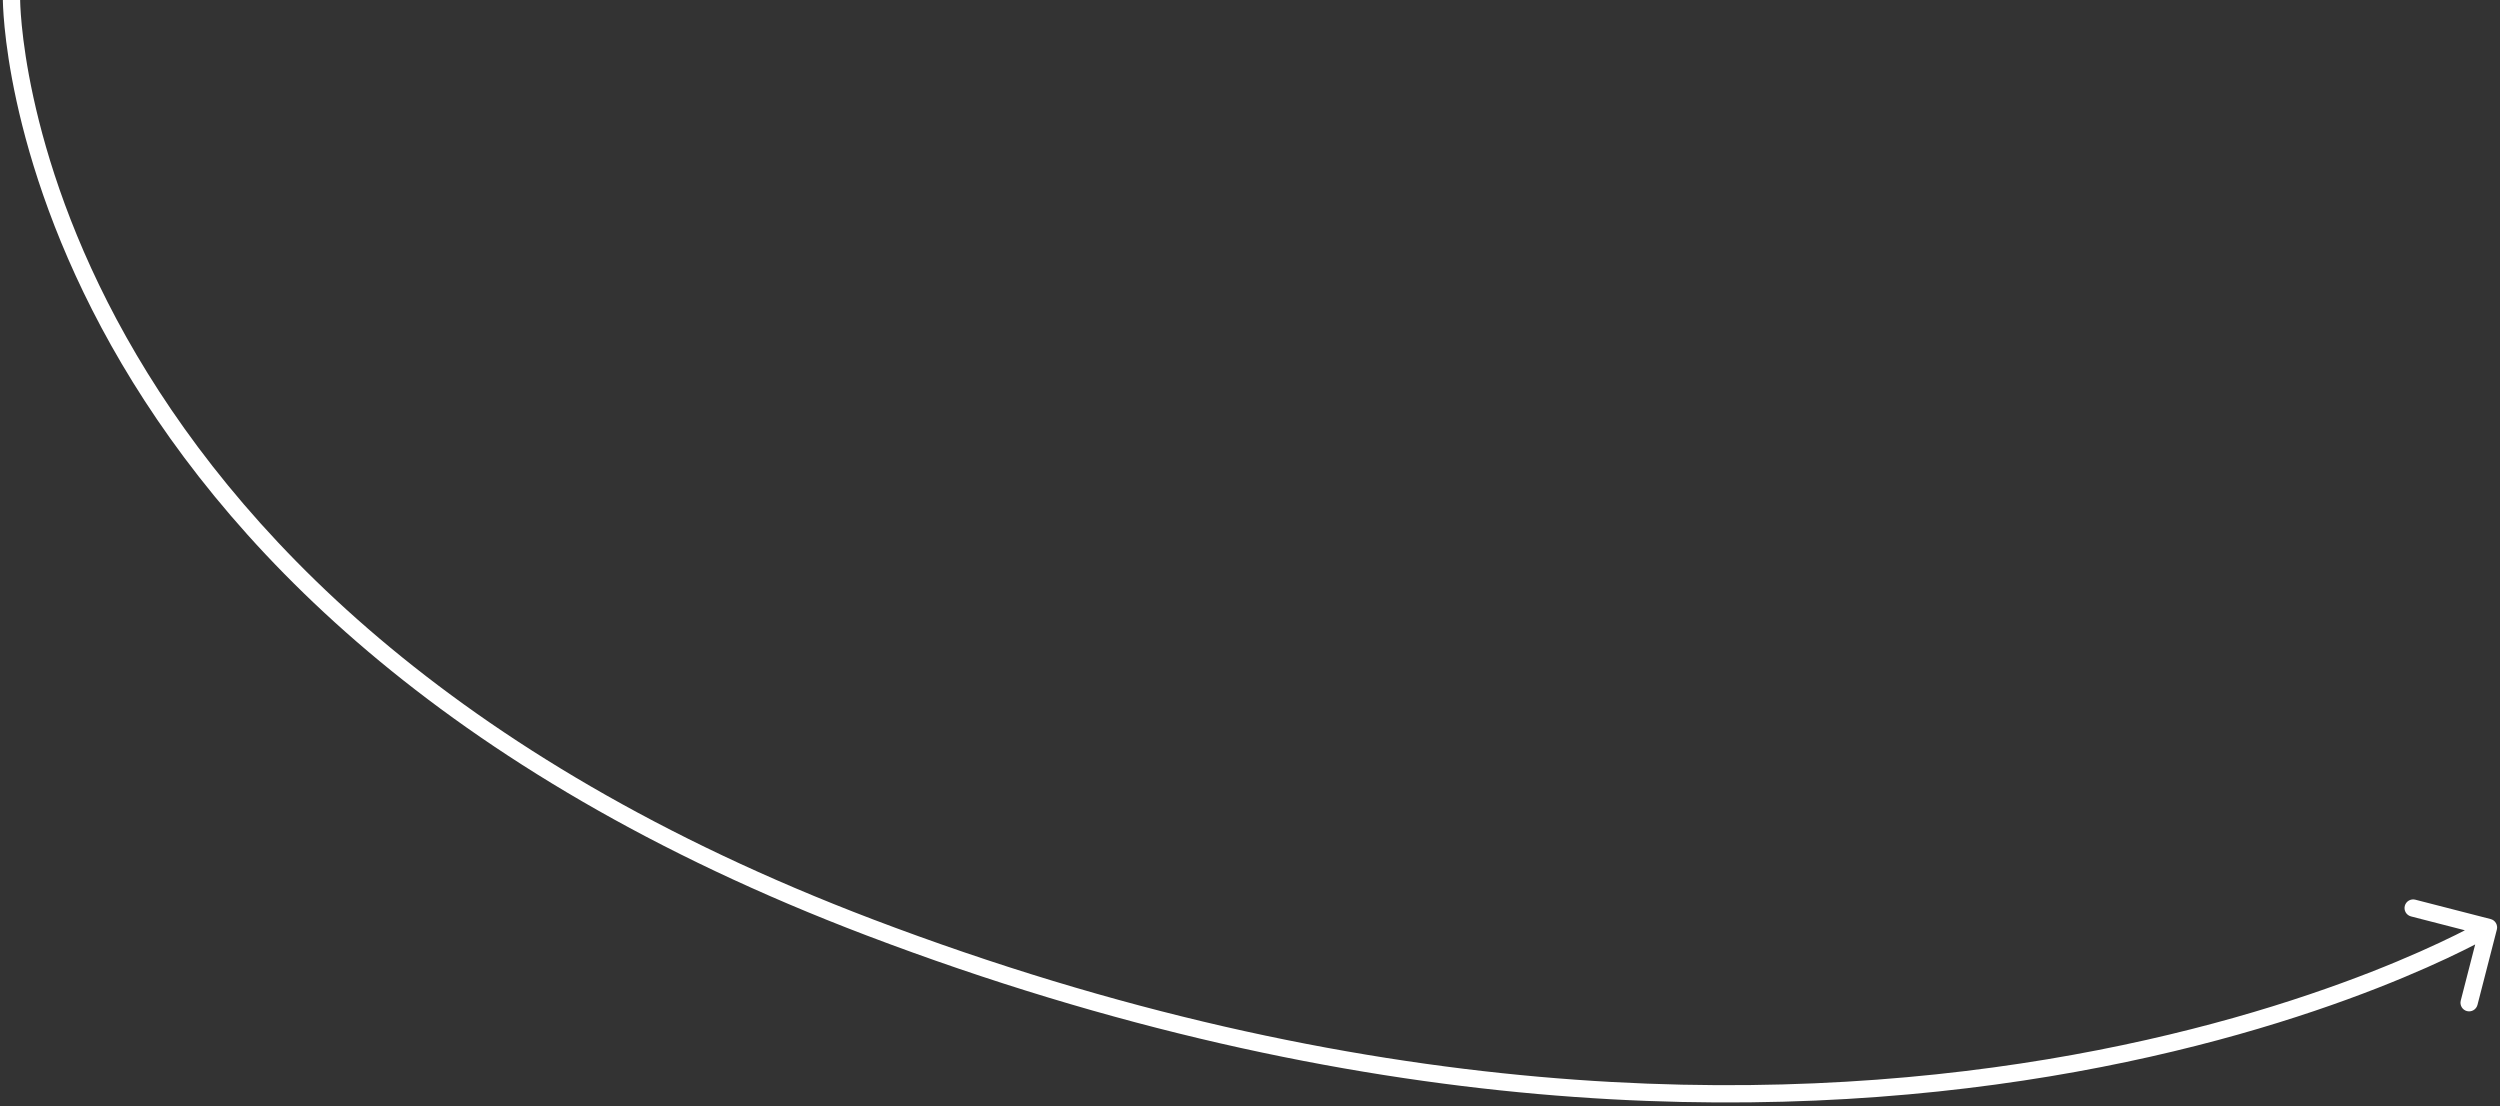 <svg width="217" height="96" viewBox="0 0 217 96" fill="none" xmlns="http://www.w3.org/2000/svg">
<rect x="0" y="0" width="217" height="96" fill="#333333" stroke="none"/>
<path d="M75.5 80.5L75.234 81.201L75.5 80.5ZM216.726 80.687C216.829 80.286 216.588 79.877 216.187 79.774L209.649 78.093C209.248 77.99 208.839 78.231 208.736 78.632C208.633 79.033 208.875 79.442 209.276 79.545L215.087 81.04L213.593 86.851C213.489 87.252 213.731 87.661 214.132 87.764C214.533 87.867 214.942 87.625 215.045 87.224L216.726 80.687ZM1 6.5496e-05C0.25 6.41752e-05 0.25 0.001 0.25 0.002C0.25 0.002 0.25 0.003 0.25 0.005C0.25 0.007 0.25 0.01 0.25 0.014C0.25 0.022 0.25 0.032 0.25 0.046C0.251 0.074 0.251 0.115 0.252 0.168C0.255 0.273 0.26 0.427 0.269 0.628C0.288 1.029 0.325 1.616 0.399 2.371C0.547 3.879 0.842 6.058 1.431 8.756C2.609 14.152 4.961 21.631 9.658 29.998C19.061 46.744 37.828 66.983 75.234 81.201L75.5 80.5L75.766 79.799C38.672 65.699 20.189 45.688 10.966 29.263C6.351 21.044 4.047 13.708 2.897 8.436C2.321 5.8 2.035 3.68 1.892 2.224C1.82 1.496 1.785 0.935 1.767 0.558C1.758 0.37 1.754 0.227 1.752 0.134C1.751 0.087 1.75 0.052 1.75 0.03C1.75 0.018 1.75 0.01 1.75 0.005C1.75 0.003 1.75 0.001 1.75 0C1.75 -9.24128e-05 1.75 -0 1.75 -0C1.75 -0 1.75 6.68167e-05 1 6.5496e-05ZM75.5 80.5L75.234 81.201C118.118 97.502 153.378 97.51 177.935 93.427C190.212 91.387 199.809 88.325 206.343 85.769C209.611 84.491 212.113 83.34 213.802 82.505C214.646 82.088 215.287 81.751 215.719 81.516C215.935 81.399 216.099 81.307 216.21 81.245C216.265 81.213 216.307 81.189 216.336 81.172C216.35 81.164 216.361 81.158 216.369 81.153C216.372 81.151 216.375 81.149 216.378 81.148C216.379 81.147 216.38 81.147 216.38 81.147C216.381 81.146 216.382 81.146 216 80.5C215.618 79.854 215.619 79.854 215.619 79.854C215.618 79.855 215.618 79.855 215.617 79.855C215.616 79.856 215.614 79.857 215.611 79.859C215.605 79.862 215.596 79.867 215.584 79.874C215.559 79.889 215.521 79.911 215.47 79.94C215.367 79.998 215.211 80.085 215.004 80.198C214.588 80.424 213.964 80.752 213.138 81.161C211.485 81.977 209.022 83.111 205.797 84.372C199.347 86.894 189.851 89.926 177.689 91.948C153.372 95.99 118.382 95.998 75.766 79.799L75.5 80.5Z" fill="white"/>
</svg>
